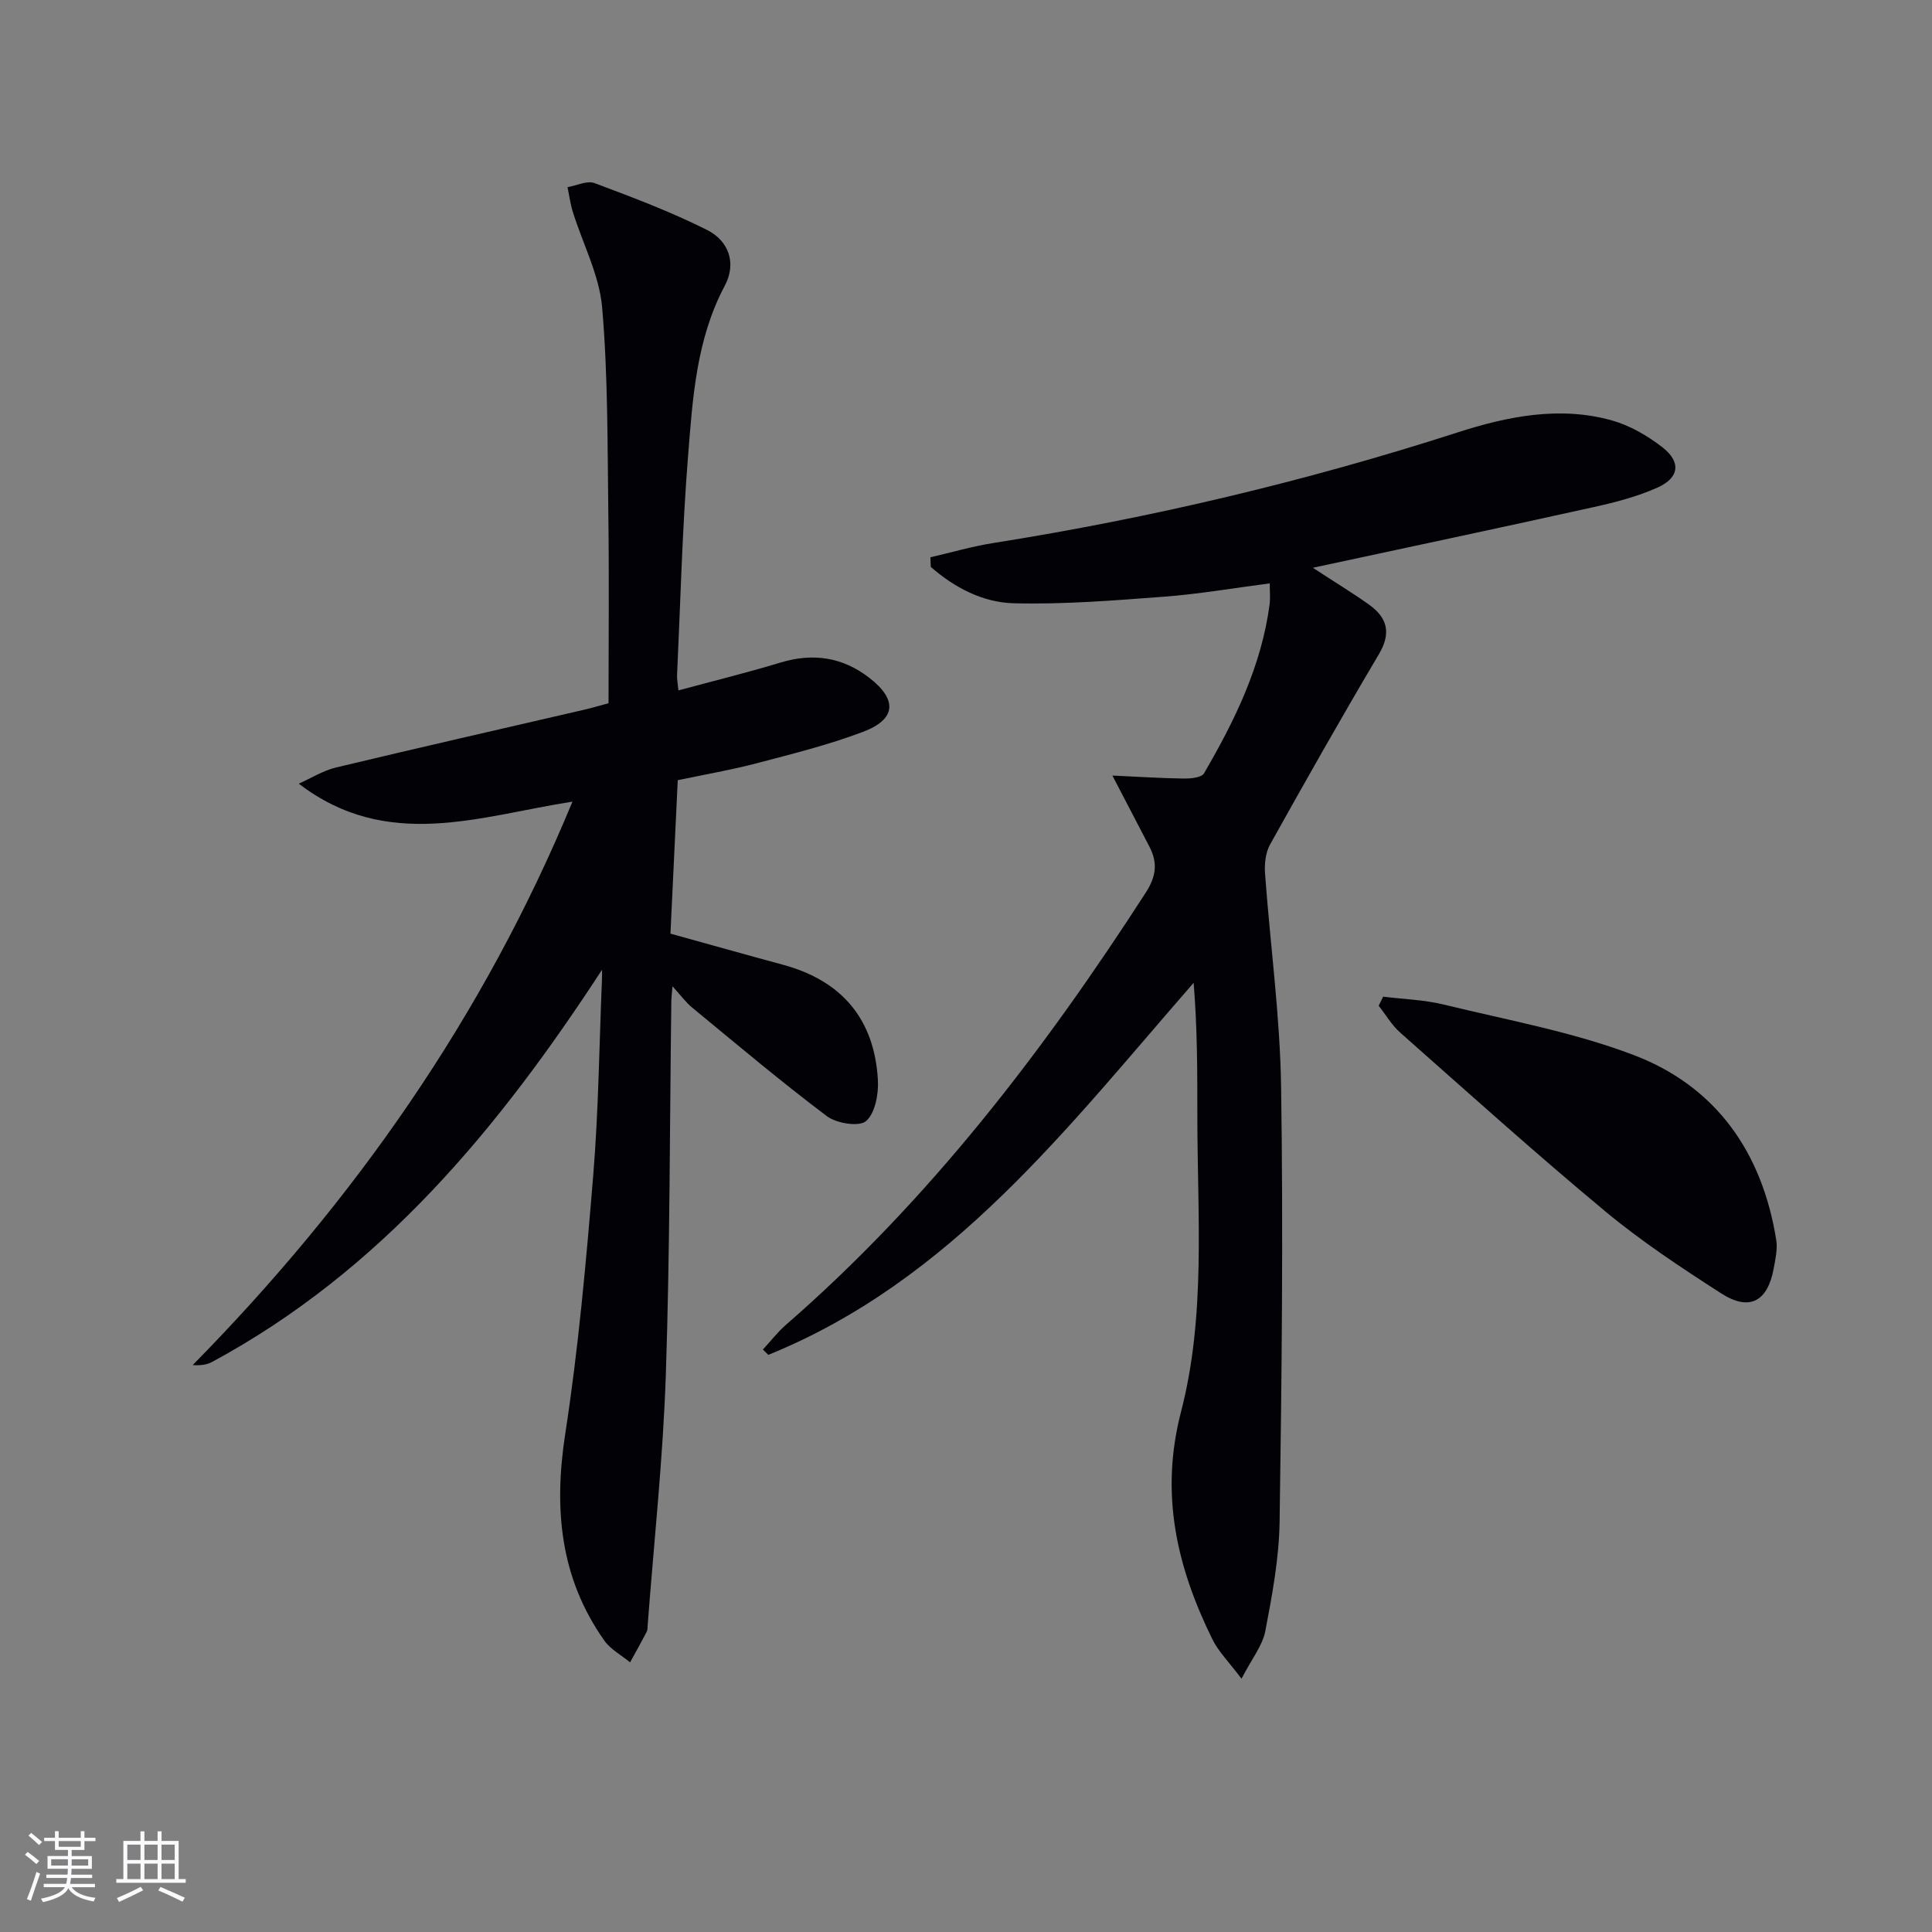 <svg enable-background="new 0 0 400 400" viewBox="0 0 400 400" xmlns="http://www.w3.org/2000/svg"><rect x="0" y="0" width="400" height="400" fill="#808080" stroke="none"/><g fill="#010106"><path d="m124.64 200.78c-21.36 32.78-45.69 62.26-80.7 81.18-1.08.58-2.35.79-4.04.66 33.39-33.94 60.22-72.11 78.62-116.65-19.23 2.99-38.29 10.35-56.66-3.72 2.57-1.14 5.03-2.71 7.72-3.35 17.1-4.1 34.24-7.99 51.37-11.96 1.59-.37 3.16-.84 5.04-1.35 0-13.1.14-26.08-.04-39.05-.19-14.3-.06-28.65-1.28-42.87-.58-6.72-4.01-13.18-6.07-19.79-.52-1.66-.74-3.42-1.1-5.13 1.88-.32 4.05-1.42 5.59-.84 7.88 2.95 15.8 5.93 23.3 9.7 4.43 2.23 6.19 6.81 3.66 11.56-5.9 11.09-6.64 23.27-7.6 35.3-1.2 15.07-1.57 30.21-2.27 45.33-.04.81.14 1.63.28 3.14 7.23-1.95 14.25-3.68 21.15-5.77 6.72-2.03 12.82-1.12 18.34 3.14 5.9 4.56 5.62 8.61-1.3 11.22-7.11 2.69-14.56 4.54-21.93 6.48-5.27 1.39-10.66 2.31-16.4 3.52-.51 10.62-1.01 21.19-1.51 31.77 8.06 2.23 15.66 4.38 23.29 6.44 12.22 3.31 18.94 11.28 19.66 23.86.16 2.89-.56 6.86-2.46 8.51-1.42 1.23-6.09.49-8.09-1.01-9.53-7.17-18.66-14.88-27.87-22.46-1.34-1.1-2.39-2.56-4.11-4.44-.13 1.58-.23 2.34-.24 3.11-.34 25.8-.28 51.62-1.14 77.4-.58 17.25-2.45 34.46-3.75 51.68-.04.5 0 1.06-.22 1.47-1.1 2.12-2.28 4.21-3.43 6.31-1.8-1.49-4.04-2.67-5.34-4.52-9.19-13.01-10.47-27.31-8.08-42.81 2.73-17.7 4.32-35.6 5.79-53.46 1.1-13.41 1.24-26.89 1.8-40.35.05-.73.02-1.49.02-2.25z"/><path d="m271.81 117.55c4.45 2.91 8.13 5.14 11.63 7.63 3.79 2.7 4.65 5.87 2.05 10.26-7.72 13.02-15.17 26.19-22.54 39.41-.93 1.68-1.18 4-1.04 5.97 1.07 14.75 3.11 29.47 3.33 44.23.45 29.98.13 59.98-.31 89.97-.11 7.58-1.53 15.19-2.96 22.67-.58 3.02-2.79 5.73-4.93 9.87-2.64-3.52-4.78-5.62-6.03-8.16-7.35-14.95-10.92-30.05-6.49-47.11 5.18-19.95 3.38-40.68 3.38-61.14 0-9.13 0-18.27-.77-27.67-26.09 29.88-50.05 61.6-88.06 77.03-.37-.37-.75-.74-1.12-1.1 1.58-1.71 3.01-3.58 4.75-5.1 29.67-25.81 53.3-56.62 74.51-89.49 2.2-3.4 2.5-6.21.75-9.56-2.35-4.49-4.69-8.99-7.65-14.69 5.46.25 10.12.56 14.78.62 1.43.02 3.66-.19 4.18-1.07 6.39-10.95 11.92-22.28 13.6-35.07.15-1.13.02-2.29.02-4.27-7.48.97-14.62 2.21-21.8 2.75-10.38.79-20.82 1.63-31.21 1.37-6.4-.16-12.29-3.25-17.17-7.53-.03-.66-.05-1.32-.08-1.99 4.32-.99 8.59-2.25 12.95-2.94 32.68-5.18 64.74-12.77 96.26-22.93 10.2-3.29 21.08-5.51 31.9-2.46 3.71 1.04 7.33 3.15 10.4 5.52 3.96 3.06 3.58 6.34-.98 8.38-4.19 1.87-8.75 3.06-13.26 4.05-19.06 4.23-38.18 8.27-58.09 12.55z"/><path d="m286.37 206.35c4.18.52 8.47.64 12.53 1.63 13.18 3.22 26.7 5.65 39.3 10.44 17.12 6.51 26.66 20.19 29.55 38.3.3 1.89-.17 3.95-.52 5.88-1.26 6.9-5.04 8.94-10.89 5.17-8.23-5.29-16.46-10.72-23.97-16.96-14.43-11.99-28.38-24.56-42.44-36.99-1.77-1.56-3.01-3.72-4.49-5.59.31-.63.62-1.25.93-1.88z"/></g><path d="m5.17 384 .55-.58c.85.61 1.65 1.24 2.4 1.87l-.59.64c-.83-.73-1.62-1.38-2.36-1.93m1.22 9.53-.82-.34c.71-1.76 1.37-3.64 1.98-5.63.24.13.5.25.76.36-.6 1.67-1.24 3.54-1.92 5.61m-.5-13.5.57-.54c.56.44 1.31 1.06 2.26 1.87l-.64.64c-.68-.66-1.41-1.32-2.19-1.97m3.25.46h2.24v-1.36h.77v1.36h4.57v-1.36h.76v1.36h2.28v.69h-2.28v1.84h-2.64v1.26h4.18v2.64h-4.21c0 .45-.02.86-.05 1.21h4.32v.69h-4.38c-.04.34-.1.75-.19 1.22h5.15v.69h-4.82c.87 1.19 2.51 1.92 4.93 2.19-.17.32-.3.57-.37.76-2.77-.49-4.52-1.41-5.26-2.76-.56 1.26-2.3 2.23-5.24 2.9-.12-.24-.26-.48-.43-.72 2.73-.55 4.38-1.34 4.96-2.38h-4.38v-.69h4.65c.1-.38.17-.79.21-1.22h-4.32v-.69h4.4c.03-.34.05-.75.05-1.21h-4.2v-2.64h4.23v-1.26h-2.69v-1.84h-2.24zm1.46 4.46v1.29h3.45c.01-.4.02-.57.01-.53v-.32-.45h-3.46zm1.55-2.59h4.57v-1.19h-4.57zm6.11 2.59h-3.42v.77c-.01.19-.01.37-.02.53h3.44z" fill="#fafafc"/><path d="m32.63 379.16h.82v1.98h3.54v7.89h1.46v.78h-14.37v-.78h1.46v-7.89h3.54v-1.98h.82v1.98h2.73zm-3.49 11.48.5.73c-1.61.82-3.28 1.63-5 2.41-.13-.27-.28-.55-.44-.82 1.75-.72 3.4-1.49 4.94-2.32m-2.78-5.55h2.73v-3.18h-2.73zm0 3.95h2.73v-3.2h-2.73zm3.54-3.95h2.73v-3.18h-2.73zm0 3.95h2.73v-3.2h-2.73zm7.89 4.68c-1.84-.92-3.51-1.7-5.02-2.32l.45-.73c1.89.8 3.57 1.55 5.04 2.23zm-1.62-11.81h-2.73v3.18h2.73zm-2.73 7.13h2.73v-3.2h-2.73z" fill="#fafafc"/></svg>
